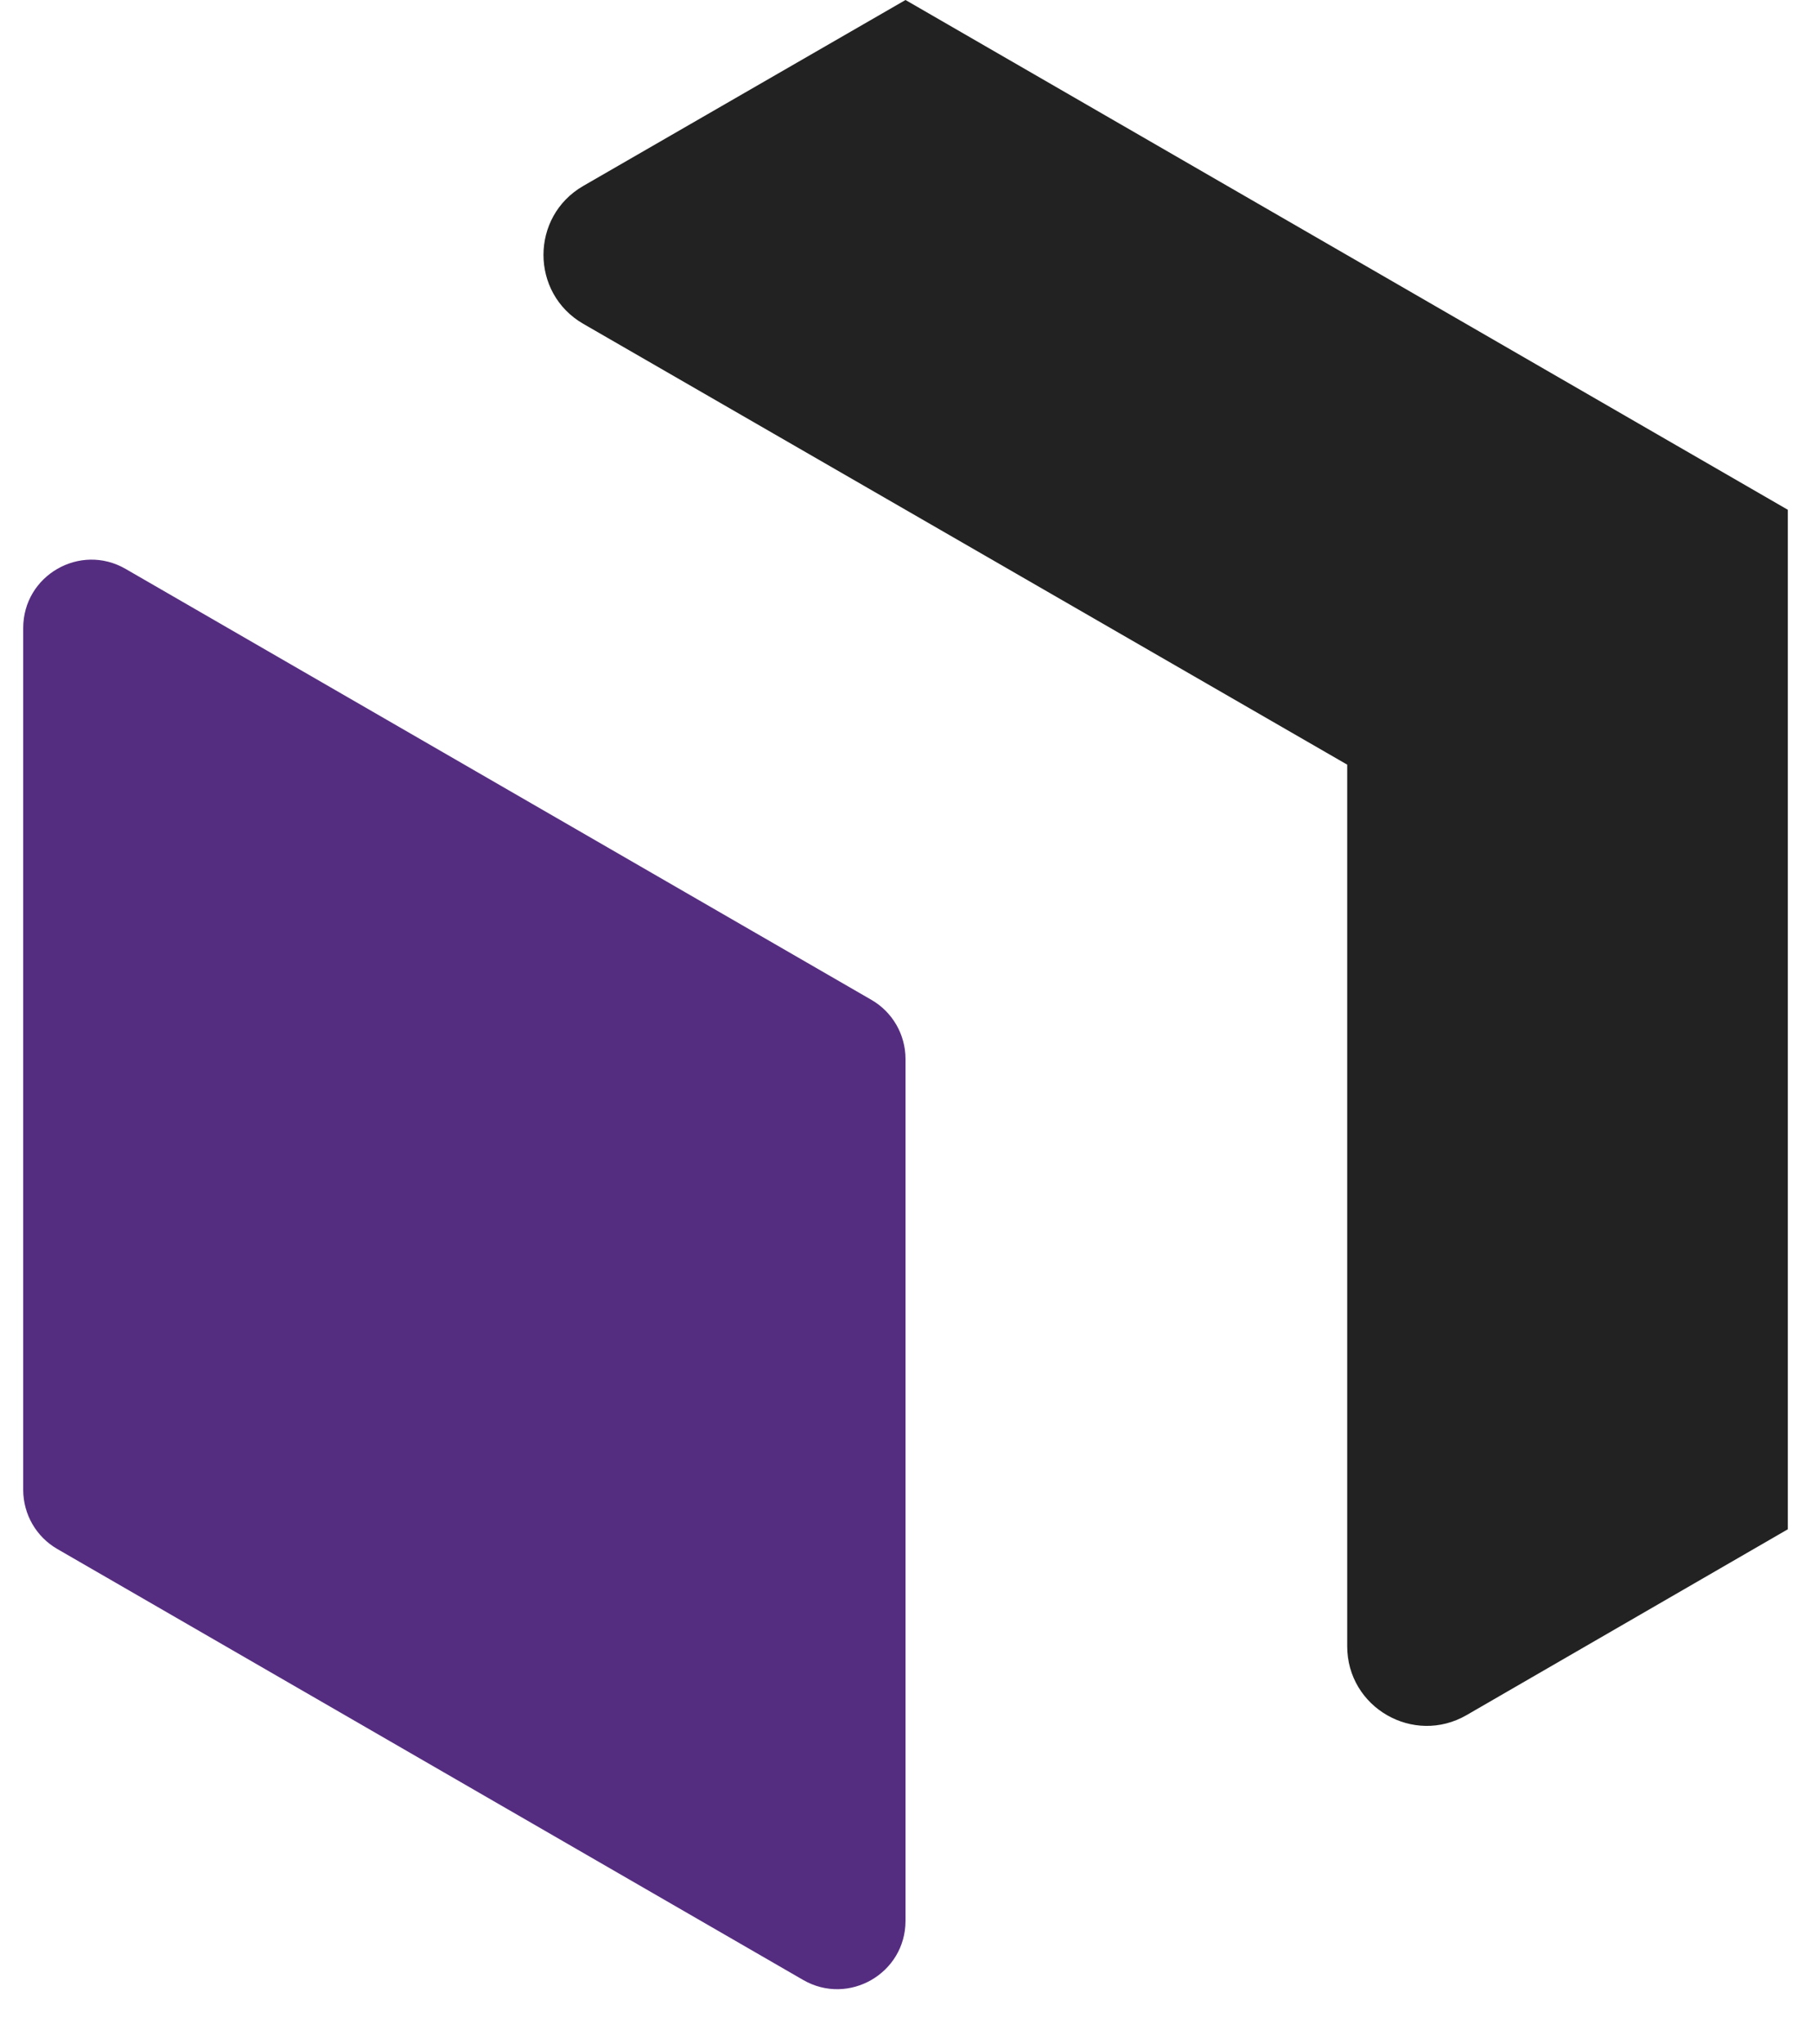 <svg width="39" height="44" viewBox="0 0 39 44" fill="none" xmlns="http://www.w3.org/2000/svg">
<path d="M2.704 12.248C1.725 11.683 0.5 12.389 0.5 13.52V32.078C0.5 32.603 0.78 33.088 1.234 33.35L17.296 42.629C18.275 43.194 19.5 42.487 19.5 41.357V22.799C19.5 22.274 19.22 21.789 18.766 21.527L2.704 12.248Z" fill="#552D80"/>
<path d="M19.5 0L12.561 4.003C11.418 4.663 11.418 6.313 12.561 6.972L29.012 16.463V35.443C29.012 36.763 30.441 37.587 31.584 36.926L38.5 32.926V10.975L19.5 0Z" fill="#222222"/>
</svg>
